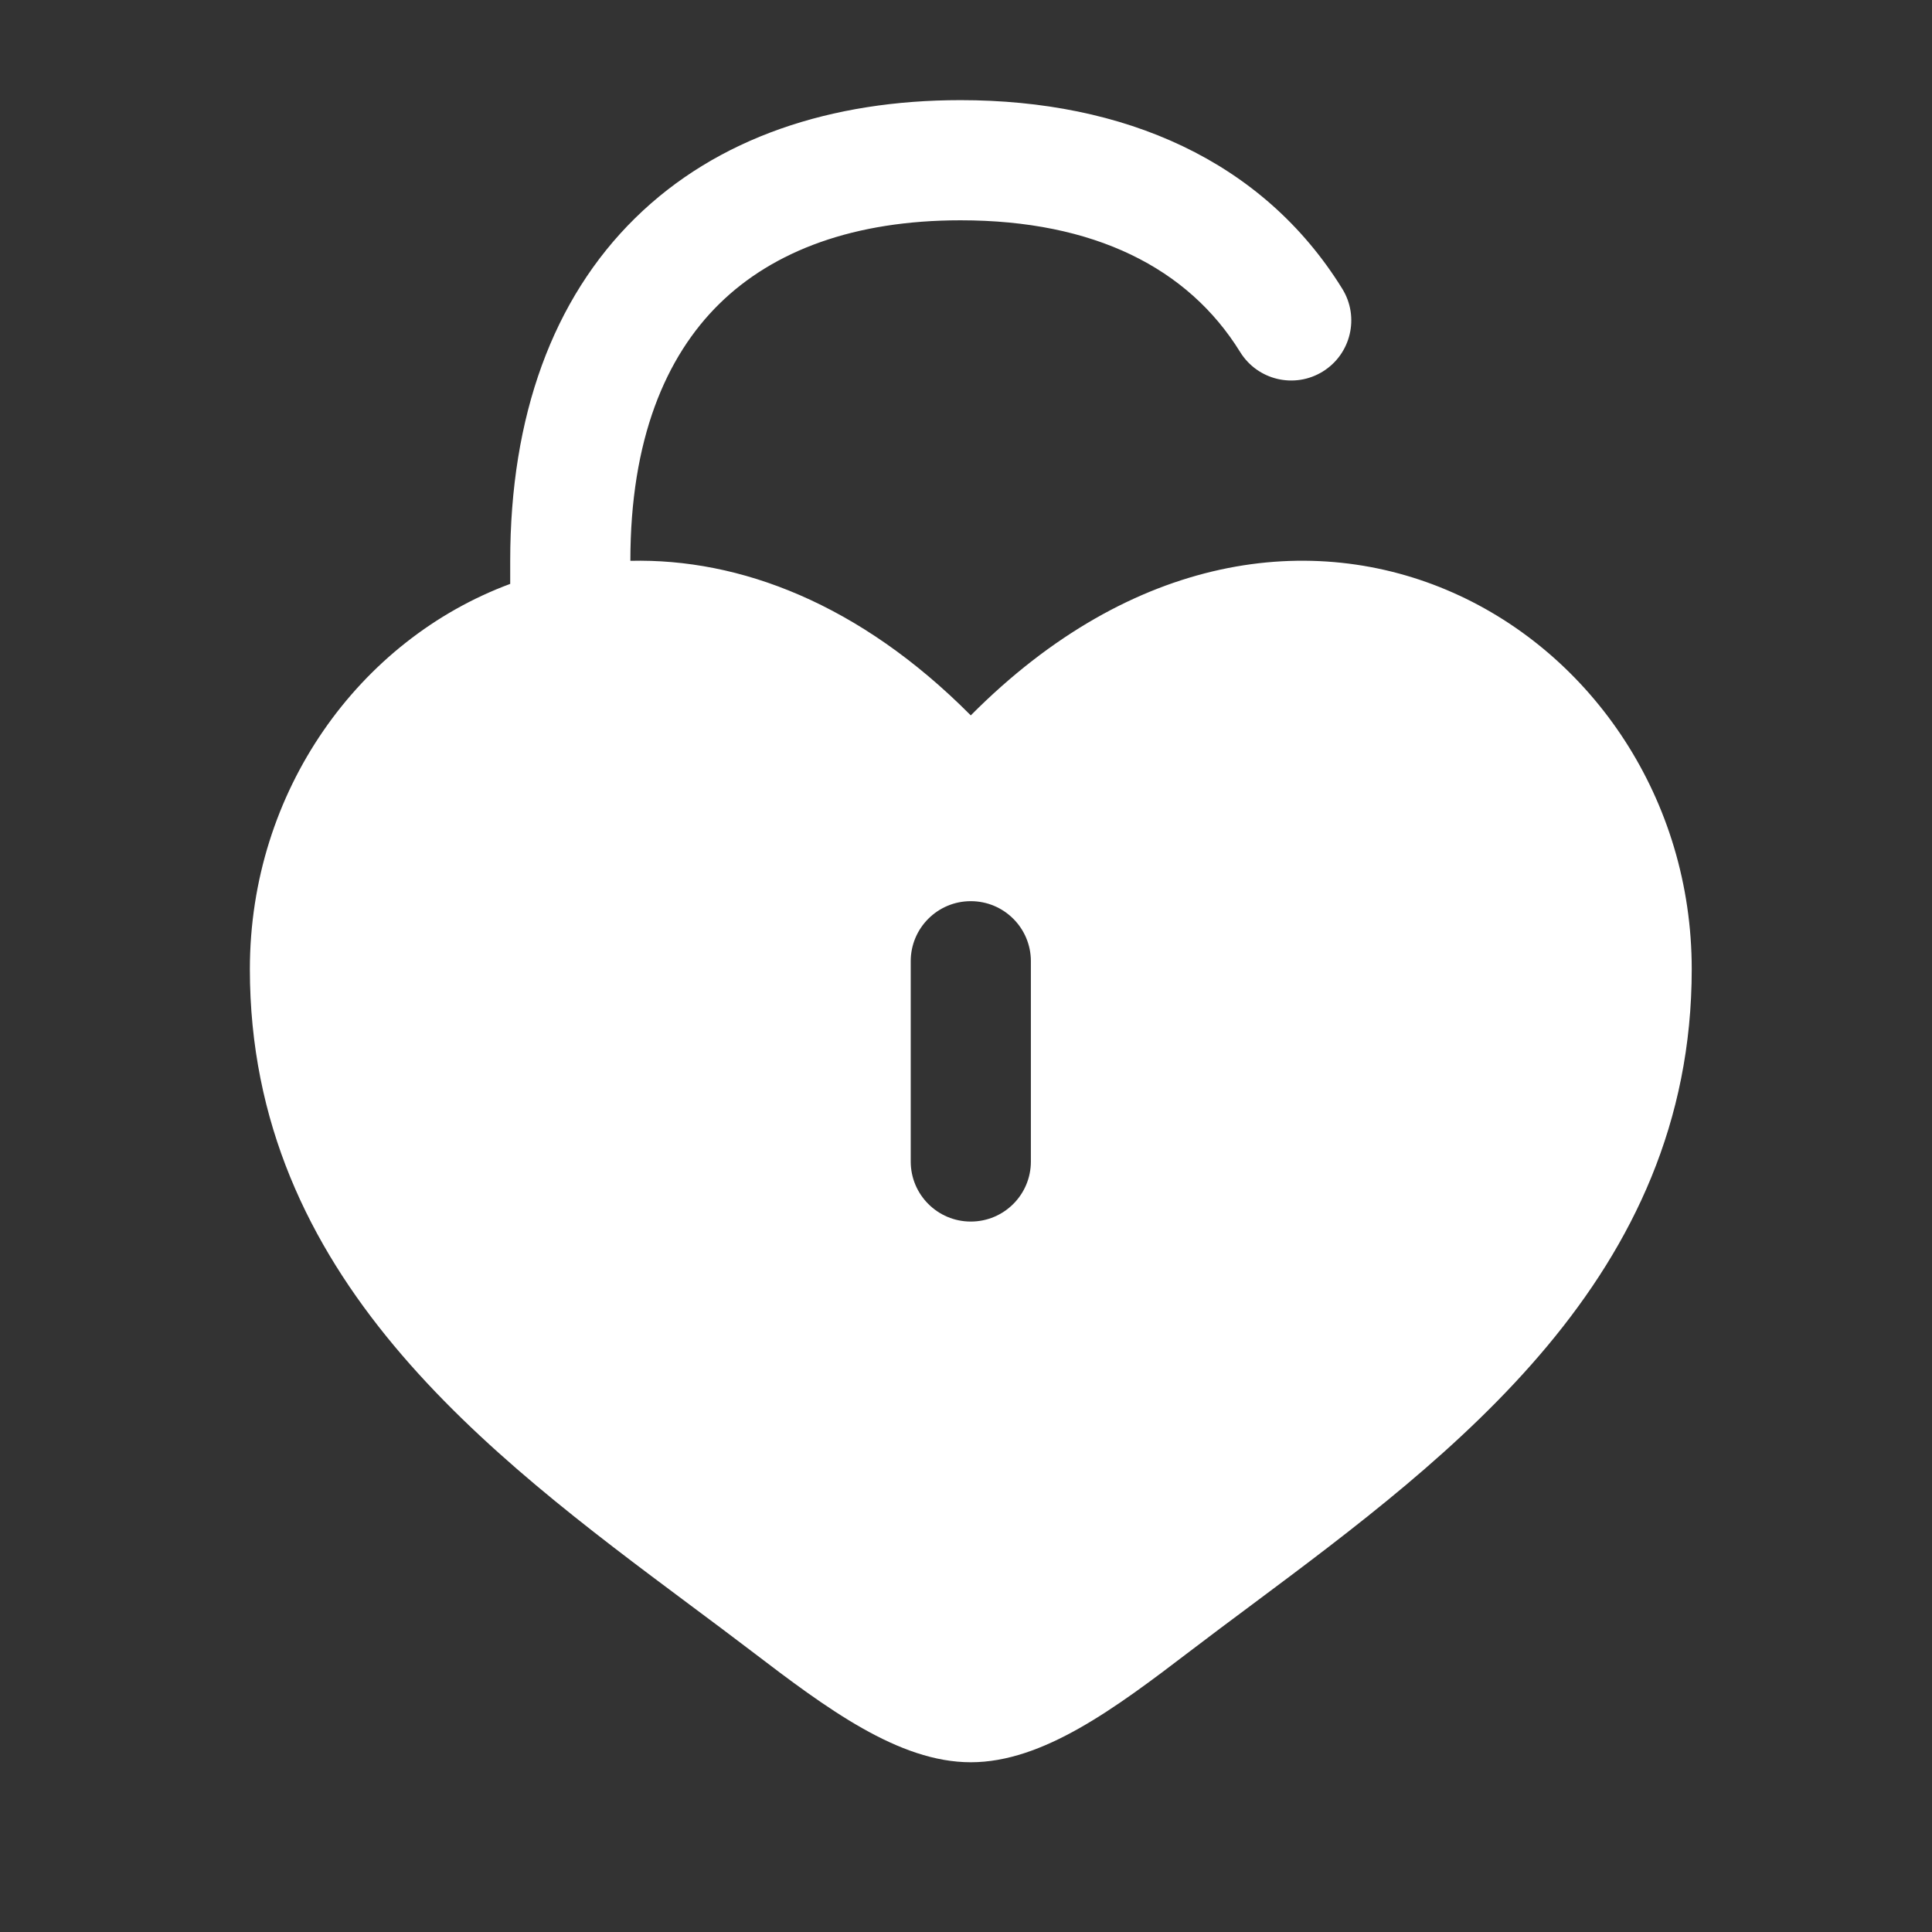 <?xml version="1.0" encoding="UTF-8"?> <svg xmlns="http://www.w3.org/2000/svg" width="36" height="36" viewBox="0 0 36 36" fill="none"><rect x="0" y="0" width="36" height="36" fill="#333333" stroke="none"/><path fill-rule="evenodd" clip-rule="evenodd" d="M11.746 10.448C11.746 8.194 12.4 6.647 13.404 5.661C14.412 4.671 15.918 4.105 17.898 4.105C20.387 4.105 22.139 4.992 23.108 6.559C23.433 7.085 24.122 7.248 24.648 6.923C25.174 6.598 25.337 5.908 25.012 5.382C23.529 2.984 20.939 1.866 17.898 1.866C15.497 1.866 13.367 2.559 11.835 4.064C10.299 5.573 9.507 7.757 9.507 10.448V10.88C6.695 11.922 4.656 14.737 4.656 18.059C4.656 23.788 9.087 27.093 12.859 29.907C13.251 30.199 13.636 30.486 14.008 30.77C15.403 31.835 16.746 32.837 18.089 32.837C19.433 32.837 20.776 31.835 22.171 30.77C22.543 30.486 22.928 30.199 23.32 29.907C27.092 27.093 31.523 23.788 31.523 18.059C31.523 11.735 24.134 7.25 18.089 13.33C16.016 11.244 13.784 10.402 11.746 10.45V10.448ZM18.089 16.792C18.708 16.792 19.209 17.293 19.209 17.911V21.643C19.209 22.261 18.708 22.762 18.089 22.762C17.471 22.762 16.97 22.261 16.97 21.643V17.911C16.97 17.293 17.471 16.792 18.089 16.792Z" fill="white"></path></svg> 